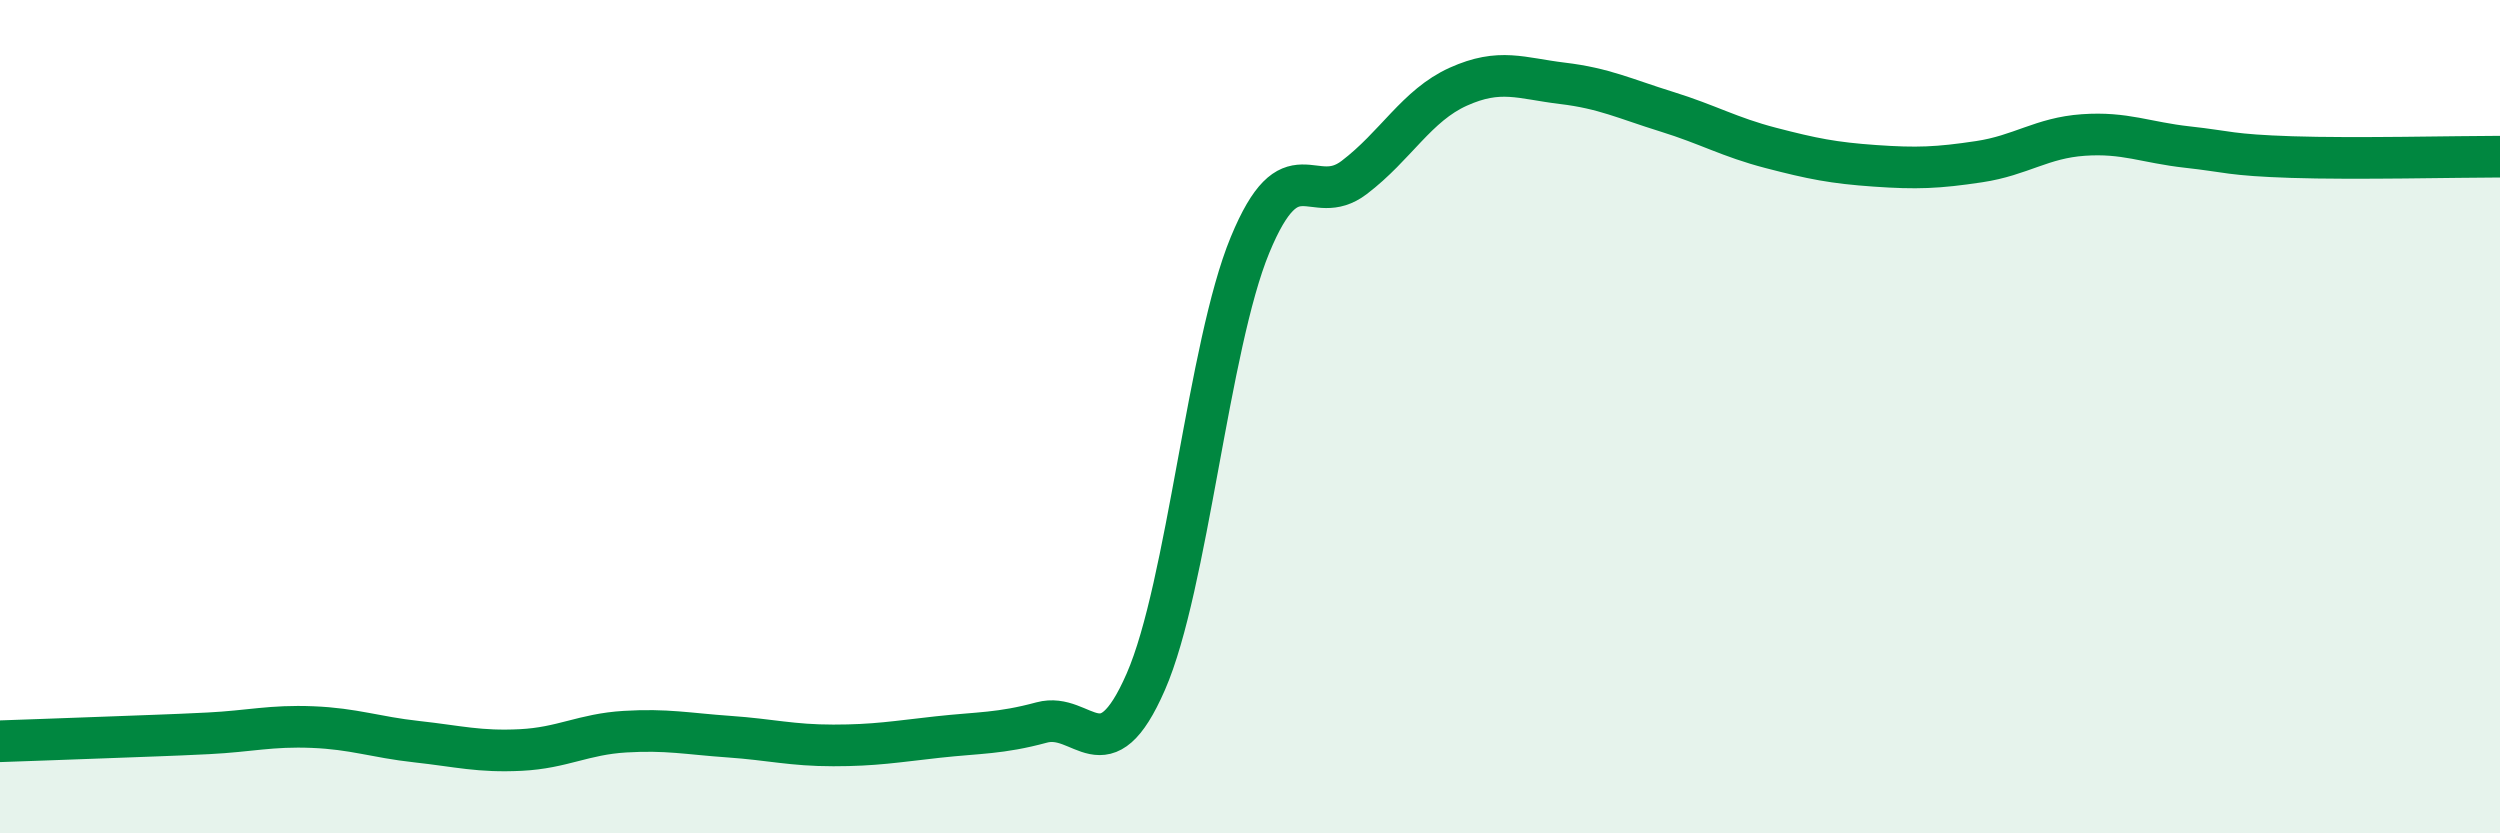 
    <svg width="60" height="20" viewBox="0 0 60 20" xmlns="http://www.w3.org/2000/svg">
      <path
        d="M 0,17.79 C 0.5,17.77 1.5,17.74 2.5,17.7 C 3.5,17.66 4,17.65 5,17.6 C 6,17.55 6.5,17.41 7.5,17.45 C 8.5,17.49 9,17.69 10,17.8 C 11,17.91 11.5,18.05 12.5,18 C 13.5,17.95 14,17.62 15,17.56 C 16,17.5 16.5,17.61 17.5,17.68 C 18.5,17.75 19,17.89 20,17.89 C 21,17.89 21.5,17.8 22.5,17.69 C 23.5,17.58 24,17.61 25,17.34 C 26,17.07 26.5,18.65 27.5,16.36 C 28.5,14.07 29,8.3 30,5.88 C 31,3.46 31.5,5.02 32.5,4.26 C 33.5,3.5 34,2.53 35,2.08 C 36,1.63 36.5,1.88 37.5,2 C 38.5,2.12 39,2.37 40,2.68 C 41,2.99 41.5,3.29 42.5,3.55 C 43.5,3.81 44,3.91 45,3.98 C 46,4.05 46.5,4.03 47.5,3.88 C 48.5,3.73 49,3.31 50,3.24 C 51,3.17 51.5,3.42 52.5,3.53 C 53.5,3.64 53.5,3.72 55,3.77 C 56.5,3.82 59,3.76 60,3.76L60 20L0 20Z"
        fill="#008740"
        opacity="0.1"
        stroke-linecap="round"
        stroke-linejoin="round"
      />
      <path
        d="M 0,17.79 C 0.5,17.77 1.5,17.74 2.5,17.7 C 3.5,17.66 4,17.65 5,17.6 C 6,17.55 6.5,17.41 7.5,17.45 C 8.5,17.49 9,17.69 10,17.8 C 11,17.91 11.5,18.05 12.5,18 C 13.5,17.95 14,17.62 15,17.56 C 16,17.5 16.5,17.61 17.5,17.68 C 18.5,17.75 19,17.89 20,17.89 C 21,17.89 21.5,17.8 22.5,17.69 C 23.5,17.58 24,17.61 25,17.34 C 26,17.07 26.5,18.65 27.5,16.36 C 28.5,14.07 29,8.3 30,5.88 C 31,3.46 31.5,5.02 32.5,4.26 C 33.5,3.5 34,2.53 35,2.08 C 36,1.63 36.5,1.88 37.5,2 C 38.5,2.12 39,2.37 40,2.68 C 41,2.99 41.5,3.29 42.5,3.55 C 43.5,3.81 44,3.91 45,3.98 C 46,4.05 46.5,4.03 47.5,3.88 C 48.5,3.73 49,3.31 50,3.24 C 51,3.17 51.5,3.42 52.5,3.53 C 53.5,3.64 53.5,3.72 55,3.77 C 56.5,3.82 59,3.76 60,3.76"
        stroke="#008740"
        stroke-width="1"
        fill="none"
        stroke-linecap="round"
        stroke-linejoin="round"
      />
    </svg>
  